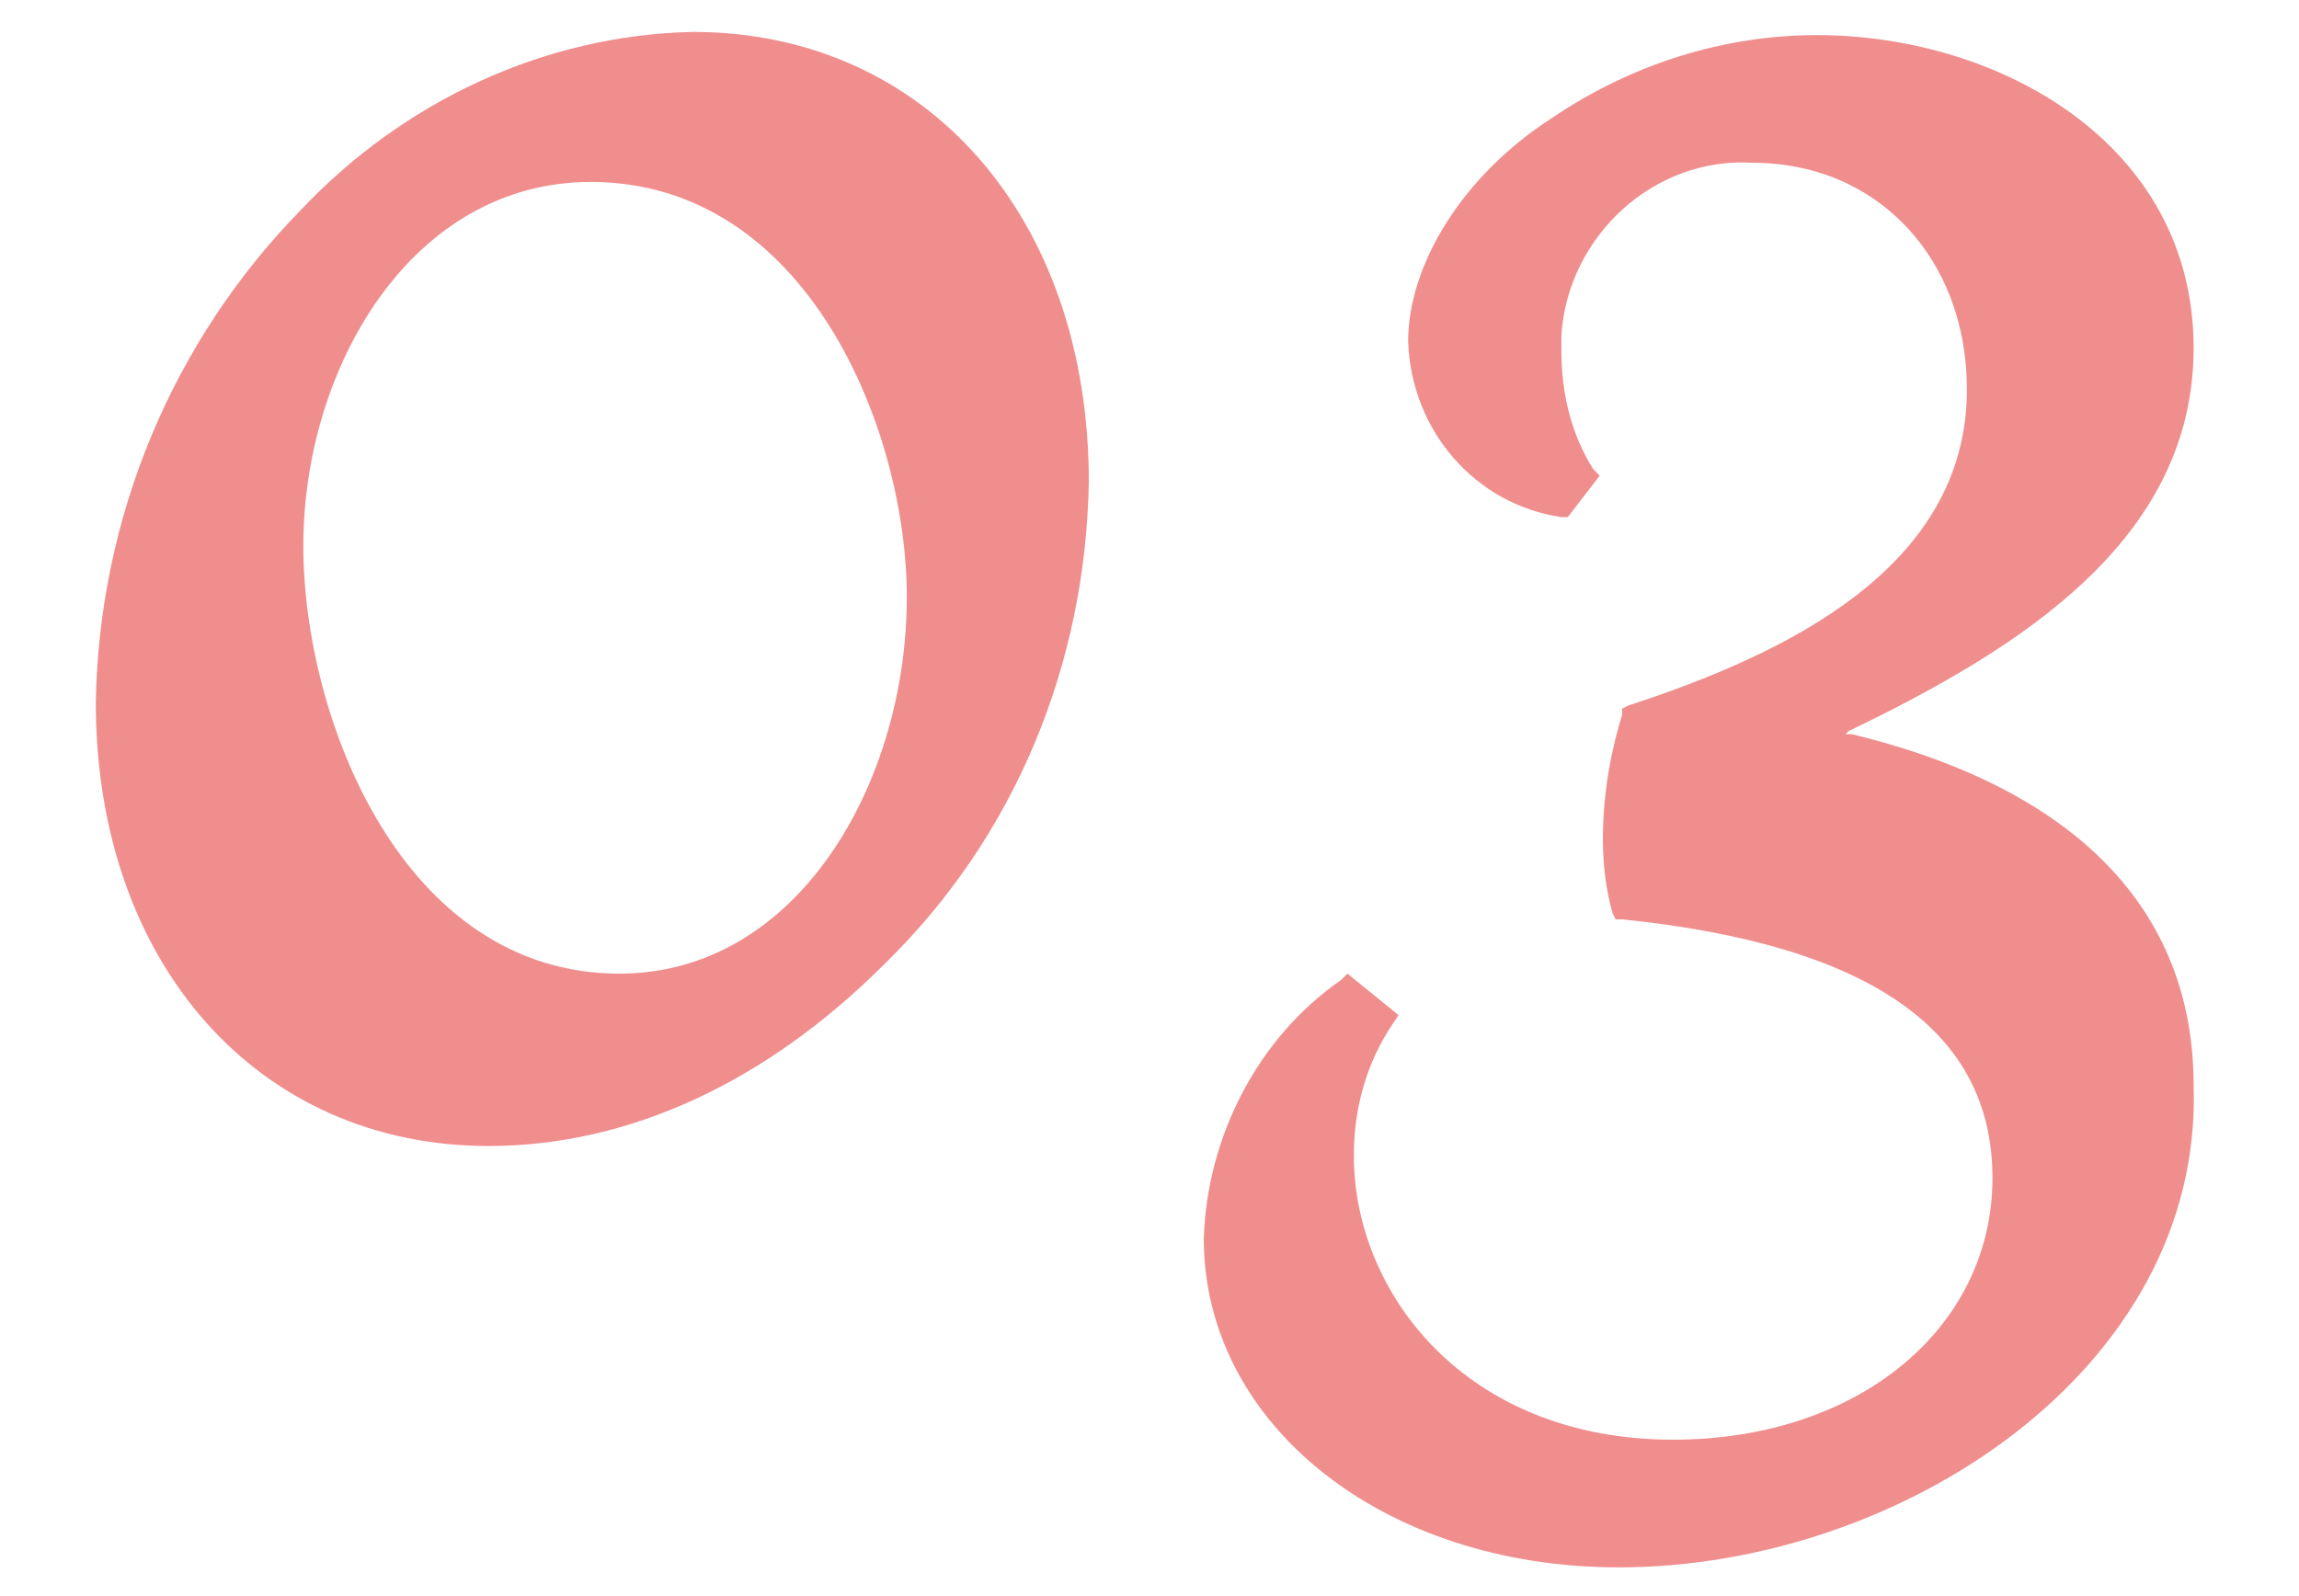 <?xml version="1.0" encoding="utf-8"?>
<!-- Generator: Adobe Illustrator 24.3.0, SVG Export Plug-In . SVG Version: 6.00 Build 0)  -->
<svg version="1.1" id="レイヤー_1" xmlns="http://www.w3.org/2000/svg" xmlns:xlink="http://www.w3.org/1999/xlink" x="0px"
	 y="0px" viewBox="0 0 72 50" style="enable-background:new 0 0 72 50;" xml:space="preserve">
<style type="text/css">
	.st0{fill:#F08E8E;}
</style>
<g id="レイヤー_2_1_">
	<g id="レイヤー_1-2">
		<path class="st0" d="M15.3,35.9C8.1,35.9,3,30.2,3,22c0.1-5.8,2.4-11.3,6.4-15.4c3.2-3.4,7.6-5.5,12.3-5.6
			C29,1,34.1,6.8,34.1,15.1c-0.1,5.7-2.3,11.1-6.4,15.1C24,33.9,19.7,35.9,15.3,35.9z M18.5,5.7c-5.6,0-9,5.8-9,11.4
			c0,5.4,3.1,13.4,9.9,13.4c5.6,0,9-6,9-11.8C28.4,13.5,25.3,5.7,18.5,5.7z"/>
		<path class="st0" d="M50.7,49.1c-7.4,0-13-4.5-13-10.3c0.1-3.2,1.7-6.3,4.3-8.1l0.2-0.2l1.6,1.3l-0.2,0.3
			c-0.8,1.2-1.2,2.6-1.2,4.1c0,4.3,3.5,8.9,10,8.9c5.8,0,10-3.5,10-8.2c0-4.6-3.8-7.3-11.6-8.1h-0.2l-0.1-0.2
			c-0.2-0.7-0.3-1.5-0.3-2.3c0-1.3,0.2-2.6,0.6-3.9l0-0.2l0.2-0.1c4.9-1.6,10.6-4.3,10.6-9.9c0-4.1-2.8-7.1-6.7-7.1
			c-3.1-0.2-5.8,2.3-6,5.4c0,0.2,0,0.3,0,0.5c0,1.3,0.3,2.6,1,3.7l0.2,0.2l-1,1.3h-0.2c-2.7-0.4-4.7-2.7-4.8-5.5
			c0-2.4,1.7-5.2,4.5-7c2.5-1.7,5.4-2.6,8.3-2.6c5.7,0,11.8,3.4,11.8,9.8c0,6-5.4,9.4-10.8,12l-0.1,0.1h0.2c7,1.7,10.7,5.5,10.7,11
			C69,42.9,59.5,49.1,50.7,49.1z"/>
	</g>
</g>
</svg>
